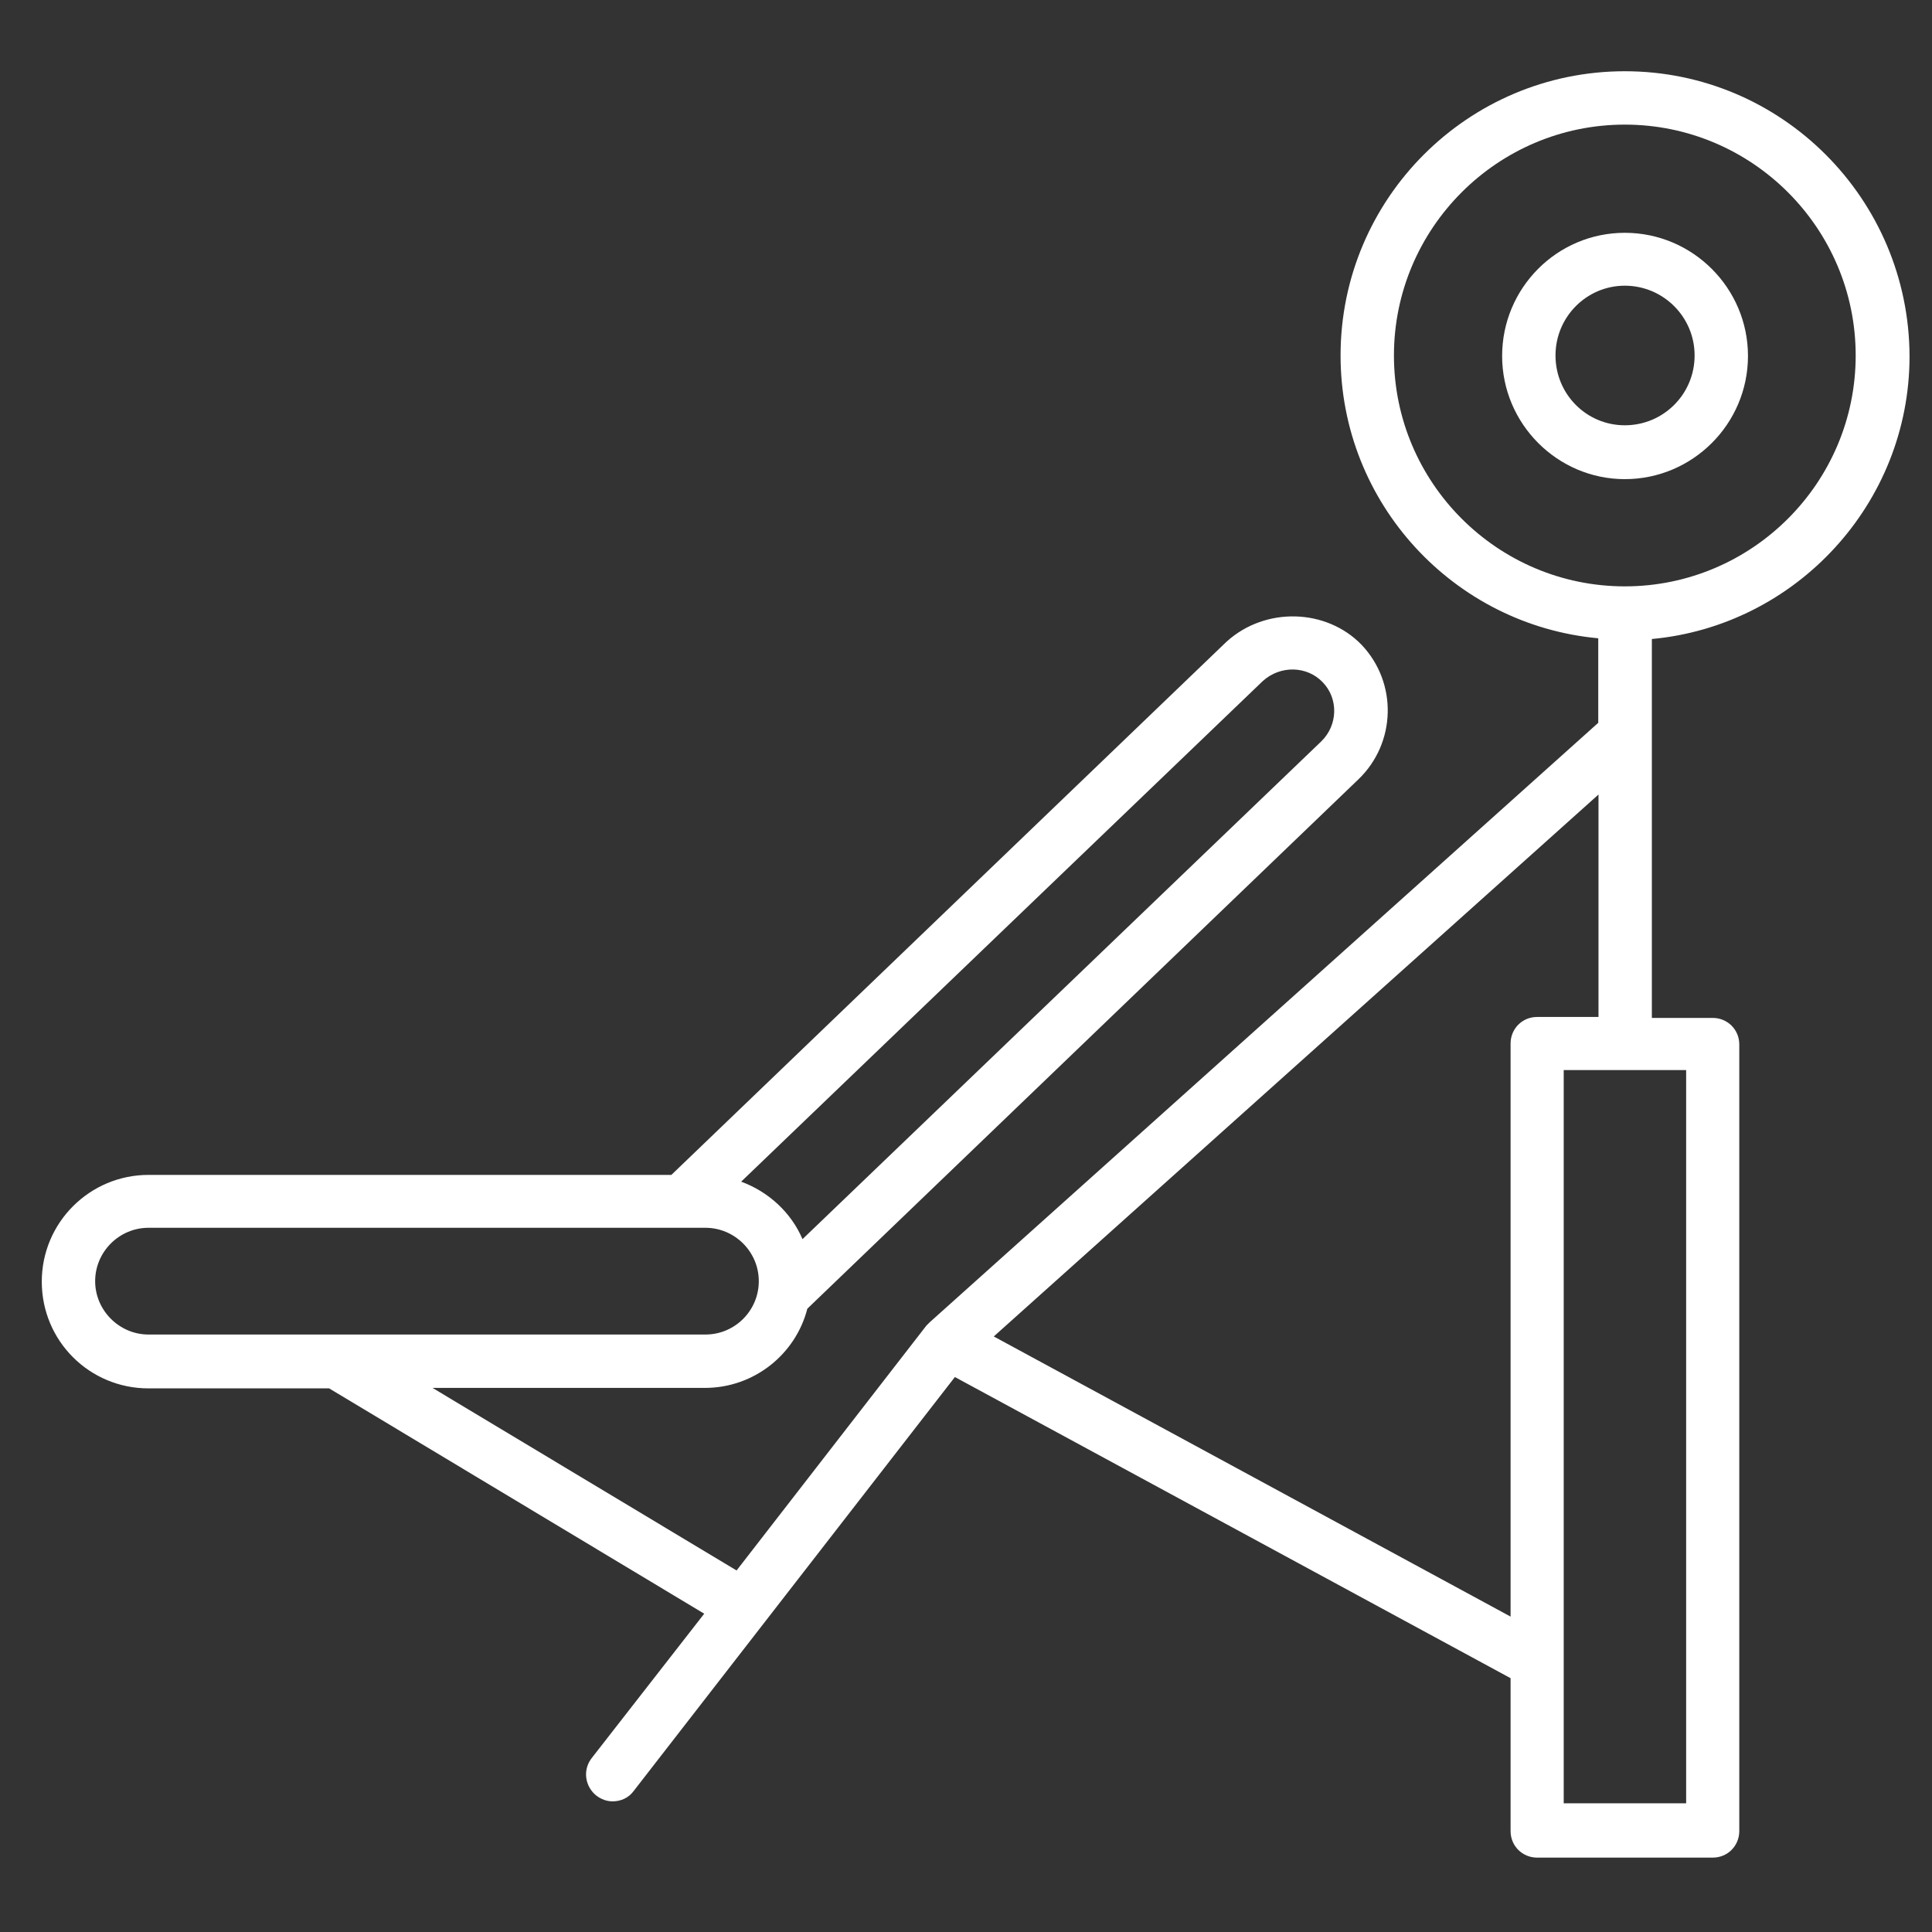 <?xml version="1.0" encoding="utf-8"?>
<!-- Generator: Adobe Illustrator 18.0.0, SVG Export Plug-In . SVG Version: 6.00 Build 0)  -->
<!DOCTYPE svg PUBLIC "-//W3C//DTD SVG 1.1//EN" "http://www.w3.org/Graphics/SVG/1.1/DTD/svg11.dtd">
<svg version="1.1" id="Calque_1" xmlns="http://www.w3.org/2000/svg" xmlns:xlink="http://www.w3.org/1999/xlink" x="0px" y="0px"
	 viewBox="0 0 800 800" enable-background="new 0 0 800 800" xml:space="preserve">
<rect x="0" y="0" width="800" height="800" fill="#333333" stroke="none"/>
<path fill="#FFFFFF" d="M672.8,29.5c-64.9,0-117.7,52.7-117.7,117.7c0,61.2,46.9,111.6,106.7,117.1v35L385,547.5
	c-0.5,0.5-0.9,0.9-1.4,1.4L305,650.3l-125.9-75.6h112.8c20.4,0,37.6-14,42.4-32.8l228.2-219.2c15.6-15,16.3-39.9,1.3-55.7
	c-14.5-15-39.8-15.9-55.9-1.3L278,486.5H61.5c-24.3,0-44.2,19.7-44.2,44.2c0,24.5,19.7,44.2,44.2,44.2h74.8l155.3,93.3L245,728
	c-3.8,4.9-2.8,11.7,1.9,15.5c2.1,1.6,4.4,2.4,6.8,2.4c3.3,0,6.6-1.4,8.7-4.3l133-171.4l230.1,124.7v63.3c0,6.2,4.9,11,11,11h72.7
	c6.2,0,11-4.9,11-11V432.5c0-6.2-4.9-11-11-11H684V264.6c59.6-5.5,106.7-56,106.7-117.1C790.5,82.4,737.8,29.5,672.8,29.5
	L672.8,29.5z M522.9,282c7.3-6.6,18.3-6.3,24.8,0.5c6.6,6.8,6.3,17.8-0.6,24.5L332.3,513.1c-4.7-11-14-19.6-25.4-23.8L522.9,282z
	 M39.4,530.5c0-12.1,9.9-22.1,22.1-22.1h220.6c0.2,0,0.3,0,0.5,0h9.5c12.1,0,22.1,9.9,22.1,22.1s-9.9,22.1-22.1,22.1H61.5
	C49.4,552.6,39.4,542.6,39.4,530.5L39.4,530.5z M698.2,746.7h-50.7V443.1h50.7V746.7z M636.5,421.1c-6.2,0-11,4.9-11,11v237.3
	l-214-116L661.9,329v92.1H636.5z M672.8,242.8c-52.7,0-95.6-42.9-95.6-95.6s42.9-95.6,95.6-95.6s95.6,42.9,95.6,95.6
	S725.5,242.8,672.8,242.8z"/>
<path fill="#FFFFFF" d="M672.8,96.4c-28.1,0-50.8,22.9-50.8,51s22.9,51,50.8,51c28.1,0,51-22.9,51-51S700.9,96.4,672.8,96.4z
	 M672.8,176.1c-15.9,0-28.7-12.9-28.7-28.9s12.9-28.9,28.7-28.9c15.9,0,28.9,12.9,28.9,28.9S688.8,176.1,672.8,176.1z"/>
</svg>
